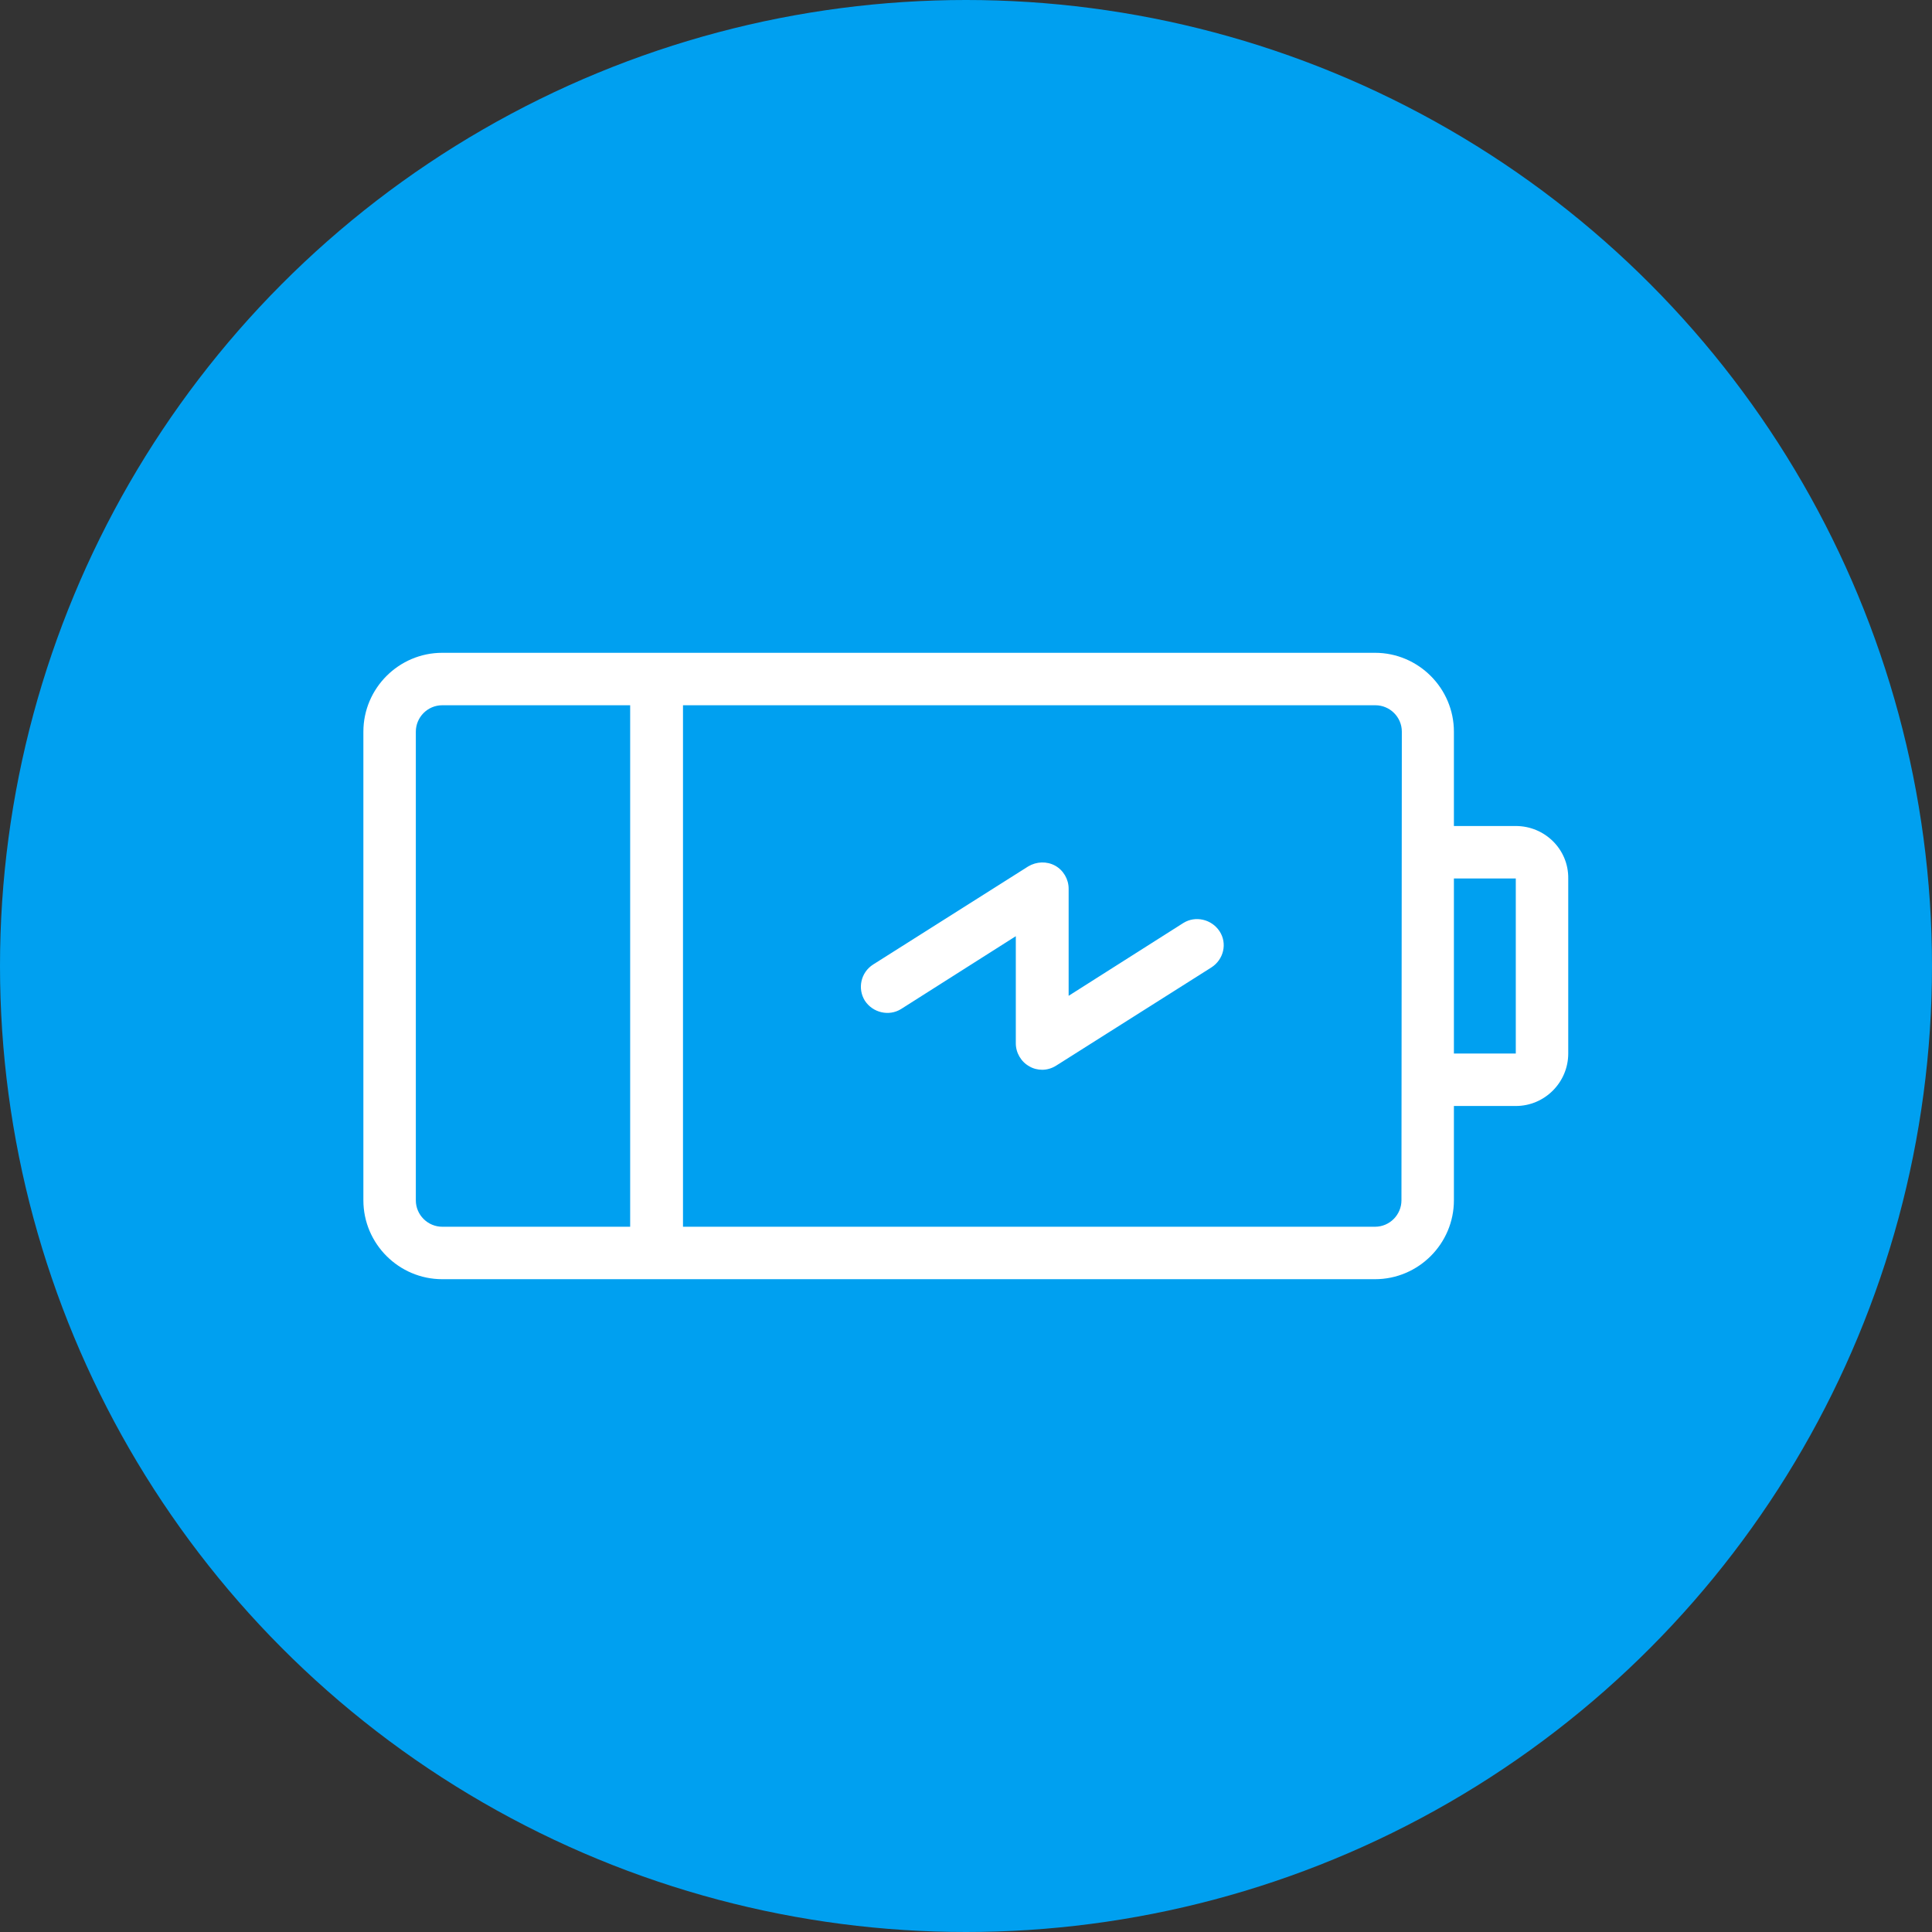 <?xml version="1.0" encoding="utf-8"?>
<!-- Generator: Adobe Illustrator 21.0.2, SVG Export Plug-In . SVG Version: 6.00 Build 0)  -->
<svg version="1.1" id="Layer_1" xmlns="http://www.w3.org/2000/svg" xmlns:xlink="http://www.w3.org/1999/xlink" x="0px" y="0px"
	 viewBox="0 0 512 512" style="enable-background:new 0 0 512 512;" xml:space="preserve">
<rect x="0" y="0" width="512" height="512" fill="#333333" stroke="none"/>
<style type="text/css">
	.st0{fill:#00A0F0;}
	.st1{fill:#FFFFFF;}
</style>
<g>
	<circle class="st0" cx="256" cy="256" r="256"/>
	<g>
		<g>
			<path class="st1" d="M401.7,218.9h-16.4v-25c0-11.5-9.4-20.9-20.9-20.9H117.2c-11.5,0-20.9,9.4-20.9,20.9v124.2
				c0,11.5,9.4,20.9,20.9,20.9h247.2c11.5,0,20.9-9.4,20.9-20.9v-25h16.4c7.7,0,13.9-6.3,13.9-13.9v-46.4
				C415.7,225.1,409.4,218.9,401.7,218.9z M167,325.1h-49.8c-3.8,0-7-3.1-7-7V193.9c0-3.8,3.1-7,7-7H167V325.1z M371.4,318.1
				c0,3.8-3.1,7-7,7H181V186.9h183.5c3.8,0,7,3.1,7,7L371.4,318.1L371.4,318.1z M401.7,279.2h-16.4v-46.4h16.4V279.2
				C401.7,279.2,401.7,279.2,401.7,279.2z"/>
		</g>
	</g>
	<g>
		<g>
			<path class="st1" d="M323.2,246.8c-2.1-3.2-6.4-4.2-9.6-2.2l-30.4,19.3v-28.4c0-2.5-1.4-4.9-3.6-6.1c-2.2-1.2-4.9-1.1-7.1,0.2
				l-41.1,26c-3.3,2.1-4.2,6.4-2.2,9.6c2.1,3.2,6.4,4.2,9.6,2.2l30.4-19.3v28.4c0,2.5,1.4,4.9,3.6,6.1c1,0.6,2.2,0.9,3.4,0.9
				c1.3,0,2.6-0.4,3.7-1.1l41.1-26C324.3,254.3,325.3,250,323.2,246.8z"/>
		</g>
	</g>
</g>
</svg>
